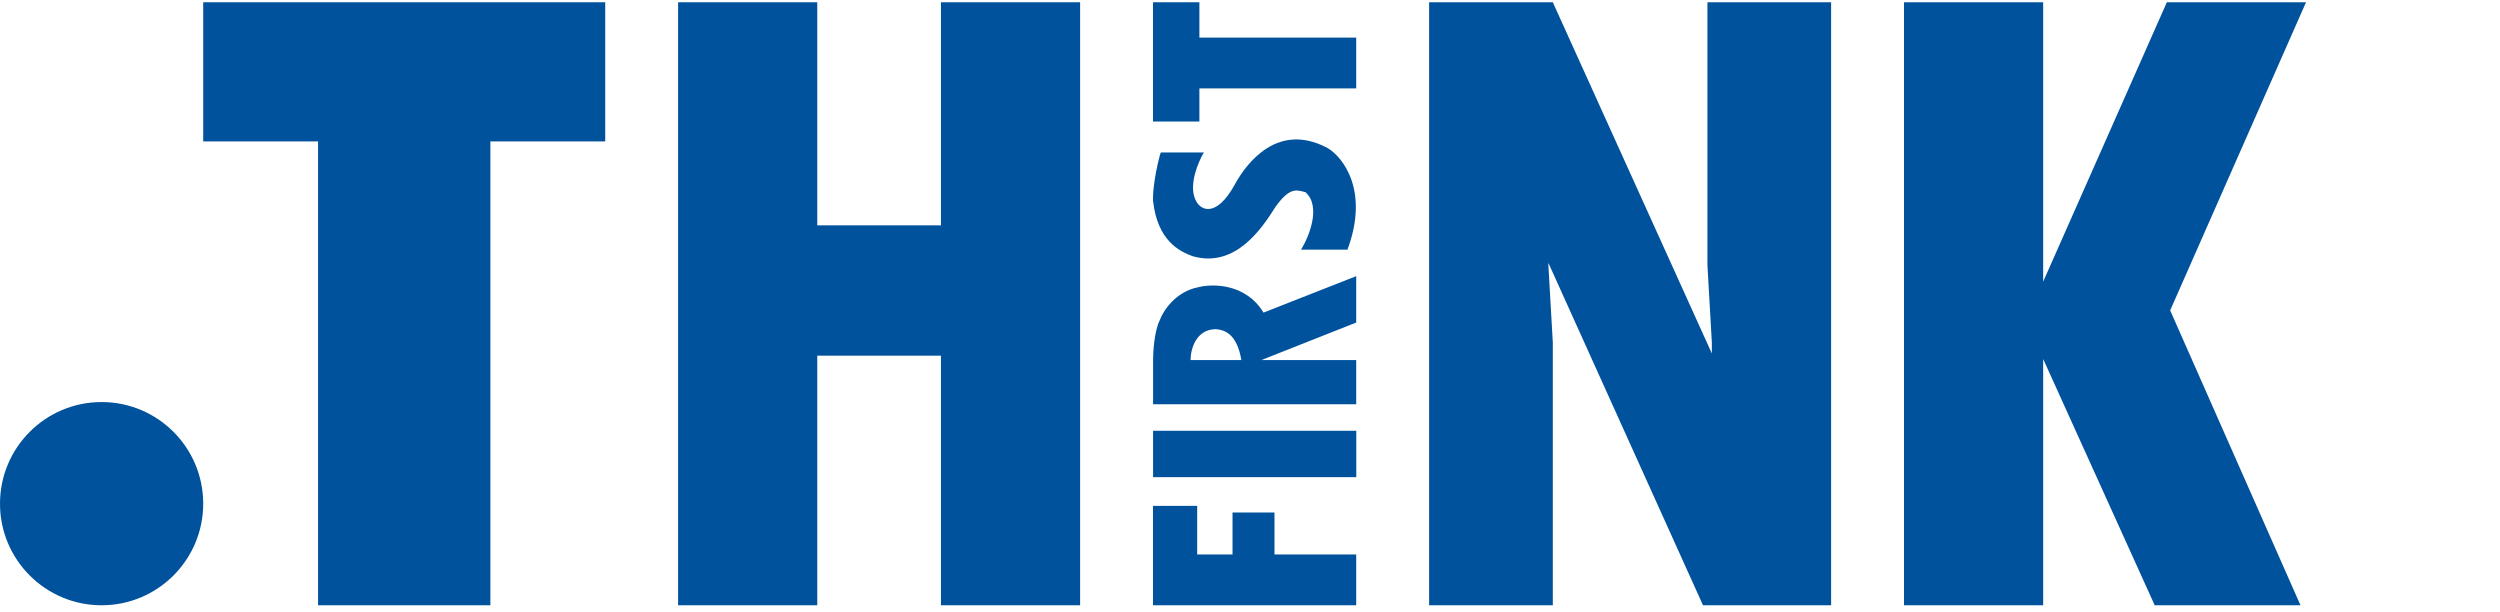 <svg width="372" height="91" viewBox="0 0 372 91" fill="none" xmlns="http://www.w3.org/2000/svg">
<circle class="logo-circle" cx="15.119" cy="74.945" r="15.119" fill="#00529D">
    <animate attributeName="opacity" from="0" to="1" dur="2s" repeatCount="0" />
</circle>
<path d="M179.138 22.686H172.729L172.565 23.179C171.644 26.728 171.524 29.15 171.578 29.916C172.236 35.833 175.523 37.421 177.495 38.133C183.904 39.941 187.848 33.861 189.82 30.738C191.956 27.78 192.942 28.273 194.257 28.602C196.623 30.705 194.805 35.175 193.6 37.147H200.502C203.788 28.339 199.79 23.343 197.544 22.028C190.149 18.084 185.506 24.23 183.739 27.452C180.946 32.546 178.481 31.341 177.823 29.588C176.903 27.353 178.316 24.055 179.138 22.686Z" fill="#00529D"/>
<path d="M171.567 0.336V18.084H178.47V13.154H201.805V5.595H178.47V0.336H171.567Z" fill="#00529D"/>
<path fill-rule="evenodd" clip-rule="evenodd" d="M171.578 53.581C171.578 52.431 171.743 49.308 172.564 47.665C173.057 46.295 174.898 43.392 178.316 42.735C180.453 42.187 185.383 42.176 188.012 46.515L201.805 41.092V47.994L187.683 53.581H201.805V60.155H171.578V53.581ZM177.155 53.581C177.155 52.047 177.911 48.98 180.934 48.98C182.194 49.089 184.057 49.637 184.714 53.581H177.155Z" fill="#00529D"/>
<rect x="171.578" y="64.099" width="30.238" height="6.902" fill="#00529D"/>
<path d="M30.238 0.336V21.043H47.329V90.064H72.966V21.043H90.057V0.336H30.238Z" fill="#00529D"/>
<path d="M121.609 0.336H100.902V90.064H121.609V52.924H140.014V90.064H160.721V0.336H140.014V33.532H121.609V0.336Z" fill="#00529D"/>
<path d="M304.023 0.336H283.316V90.064H304.023V53.417L320.621 90.064H342.313L322.921 46.186L343.135 0.336H322.428L304.023 41.913V0.336Z" fill="#00529D"/>
<path d="M212.652 90.064H231.058V50.952L230.4 39.448V39.12L253.407 90.064H272.47V0.336H254.065V39.448L254.722 50.952V52.595L231.058 0.336H212.652V90.064Z" fill="#00529D"/>
<path d="M201.805 90.064H171.567V75.274H178.141V82.504H183.4V76.26H189.644V82.504H201.805V90.064Z" fill="#00529D"/>
</svg>
